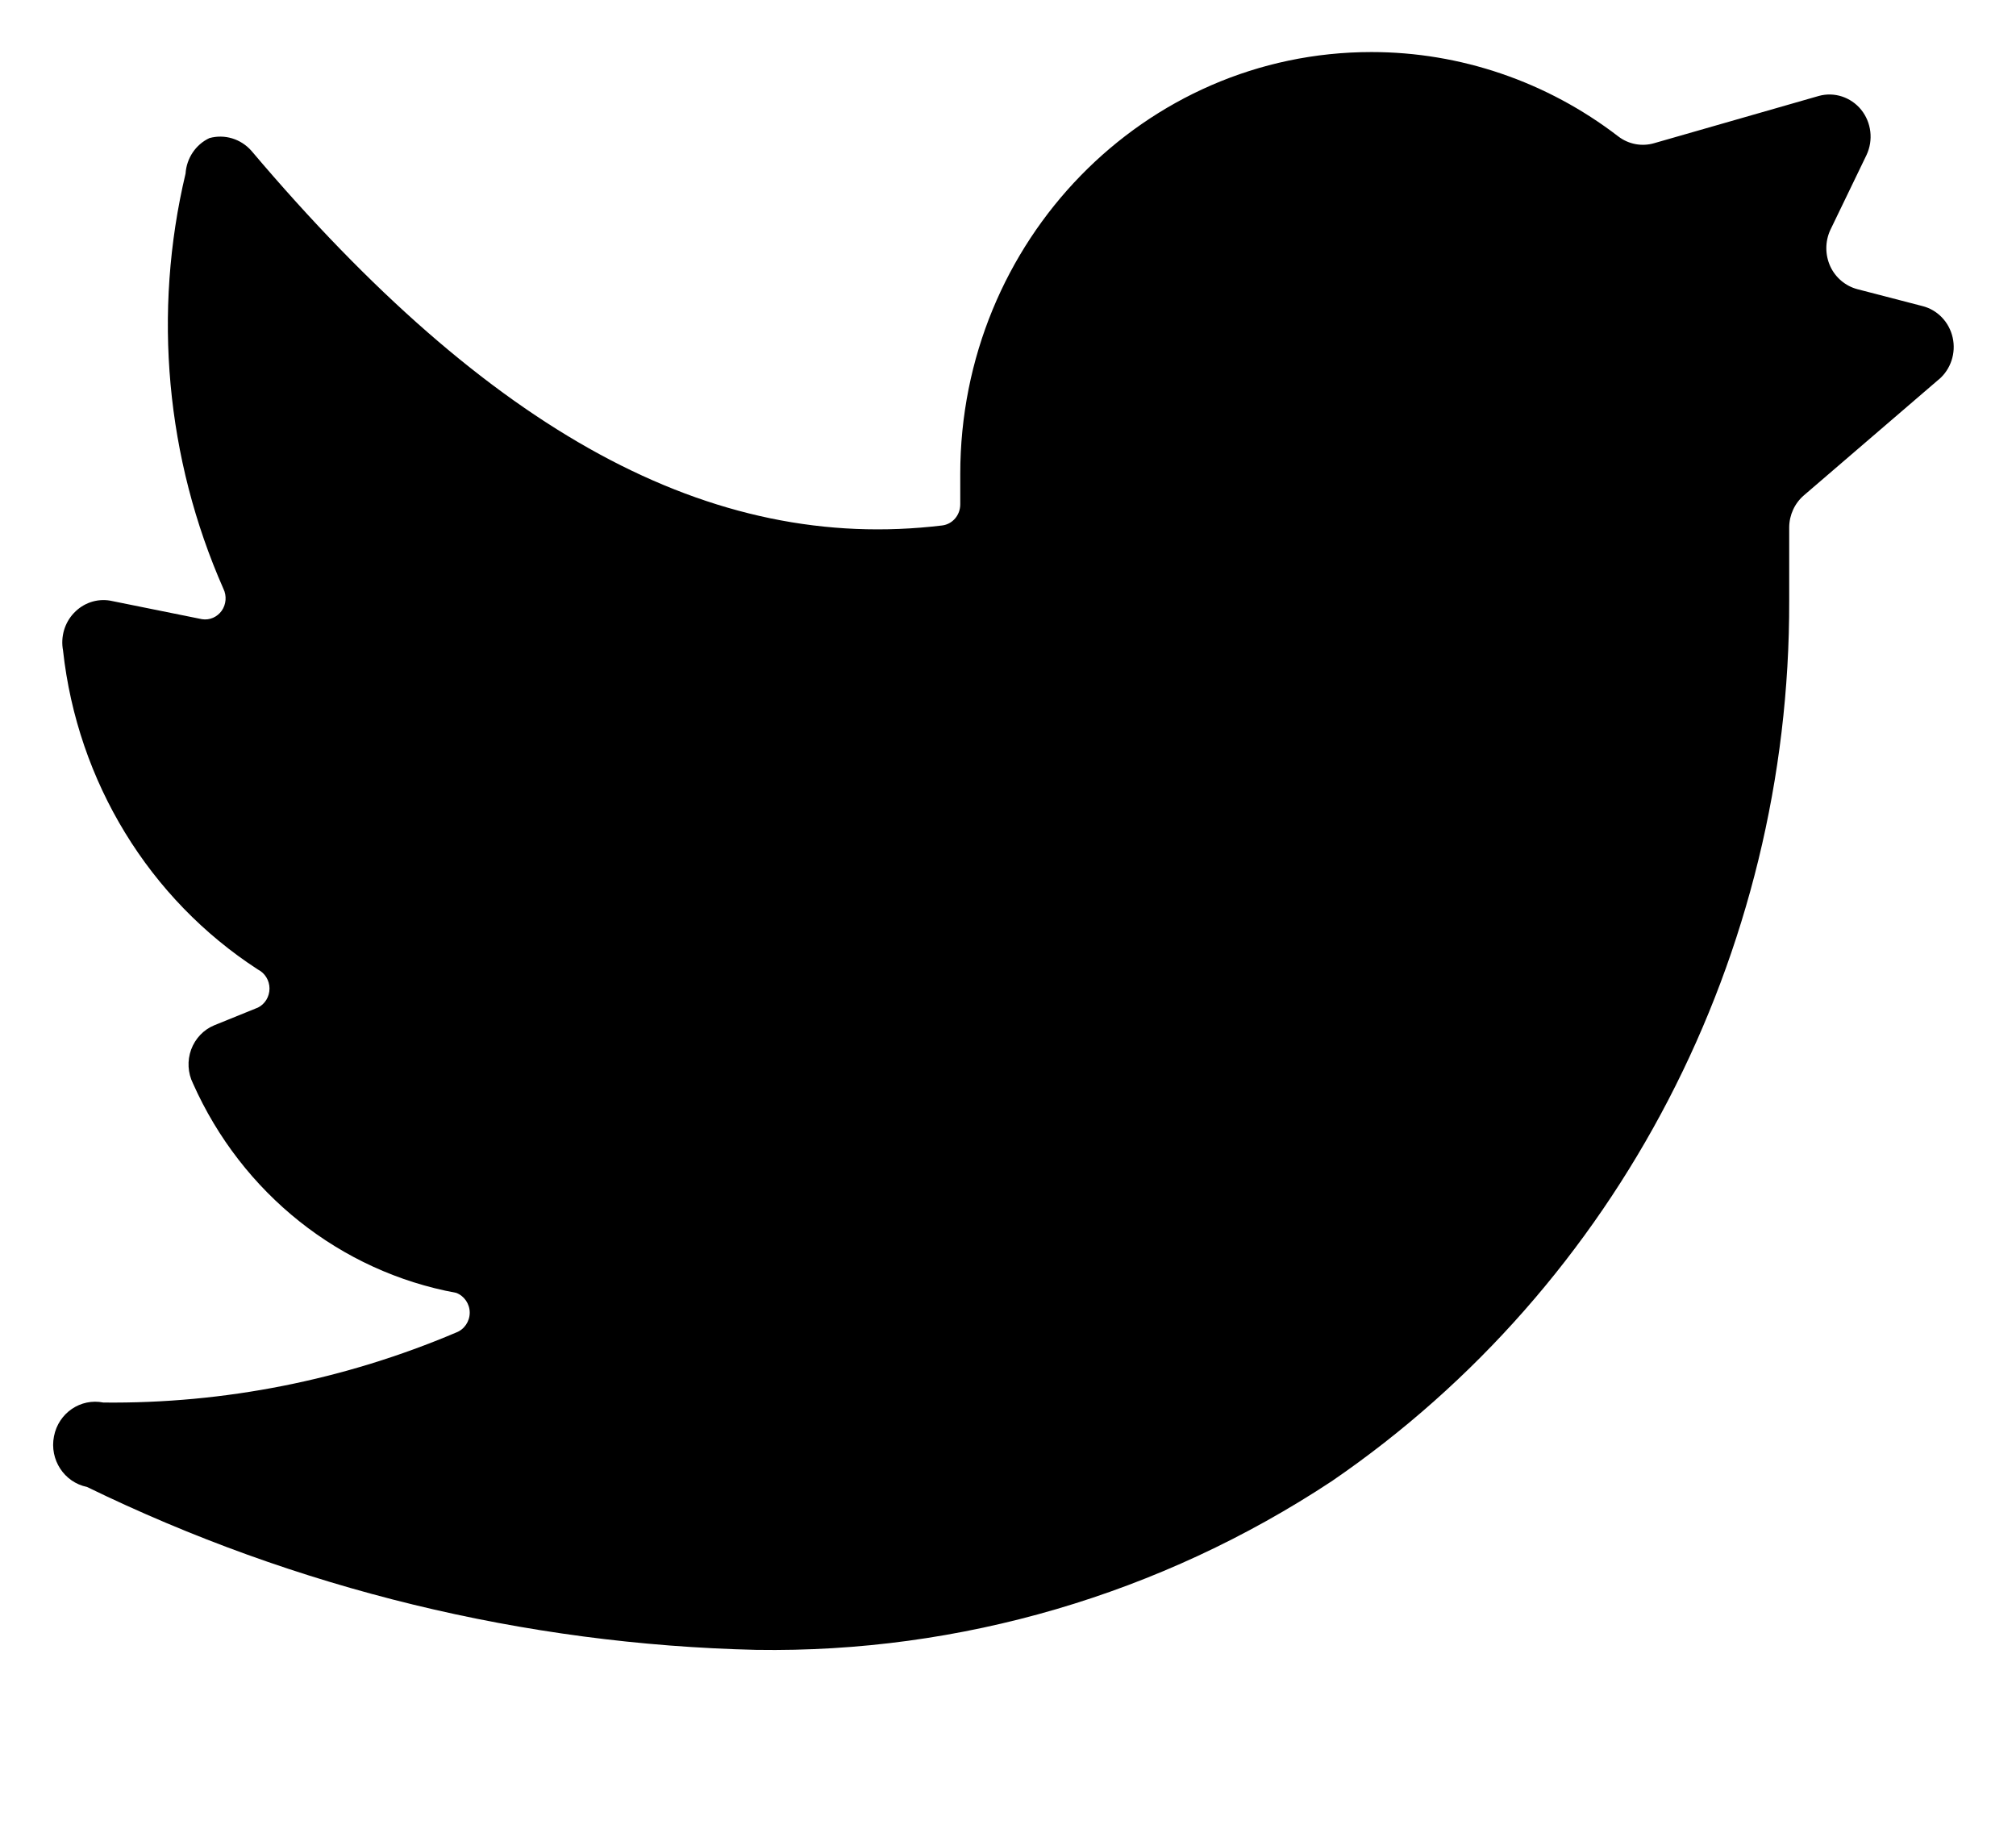 <svg xmlns="http://www.w3.org/2000/svg" width="22" height="20" viewBox="0 0 22 20">
    <g fill="none" fill-rule="evenodd">
        <g fill="#000" fill-rule="nonzero">
            <g>
                <g>
                    <g>
                        <g>
                            <g>
                                <path d="M20.62 3.721c.13-.111.189-.288.151-.457-.038-.17-.166-.303-.33-.344l-.709-.184c-.13-.034-.24-.126-.297-.25-.057-.126-.057-.27 0-.395l.396-.82c.076-.162.053-.355-.059-.494C19.66.64 19.48.58 19.31.627l-1.795.515c-.135.04-.281.013-.394-.074-.777-.597-1.722-.92-2.693-.92-2.478 0-4.487 2.061-4.487 4.605v.331c0 .117-.084.216-.197.23-2.522.304-4.936-1.013-7.539-4.089-.115-.13-.292-.184-.458-.138-.149.07-.249.219-.26.387-.36 1.515-.214 3.11.413 4.531.038.077.03.17-.018.239-.05.07-.132.106-.215.093L.662 6.134C.517 6.11.37 6.161.268 6.27c-.102.108-.146.26-.118.409.157 1.431.94 2.712 2.127 3.481.077.039.126.12.126.207 0 .089-.049.17-.126.208l-.476.193c-.117.048-.208.144-.253.265-.044.121-.037.255.02.37.534 1.2 1.607 2.053 2.872 2.285.088.033.148.12.148.216 0 .097-.06.184-.148.217-1.22.518-2.53.778-3.85.764-.248-.05-.49.114-.539.369-.05.254.111.501.36.552 2.286 1.113 4.775 1.719 7.304 1.778 2.226.035 4.411-.606 6.282-1.842 3.127-2.142 5-5.749 4.99-9.607v-.801c.001-.135.06-.263.162-.35L20.62 3.72z" transform="translate(-818 -3692) translate(0 2613) translate(0 893) translate(700 140.078) translate(112 36.947) translate(6.538 9.395)"/>
                            </g>
                        </g>
                    </g>
                </g>
            </g>
        </g>
    </g>
</svg>
